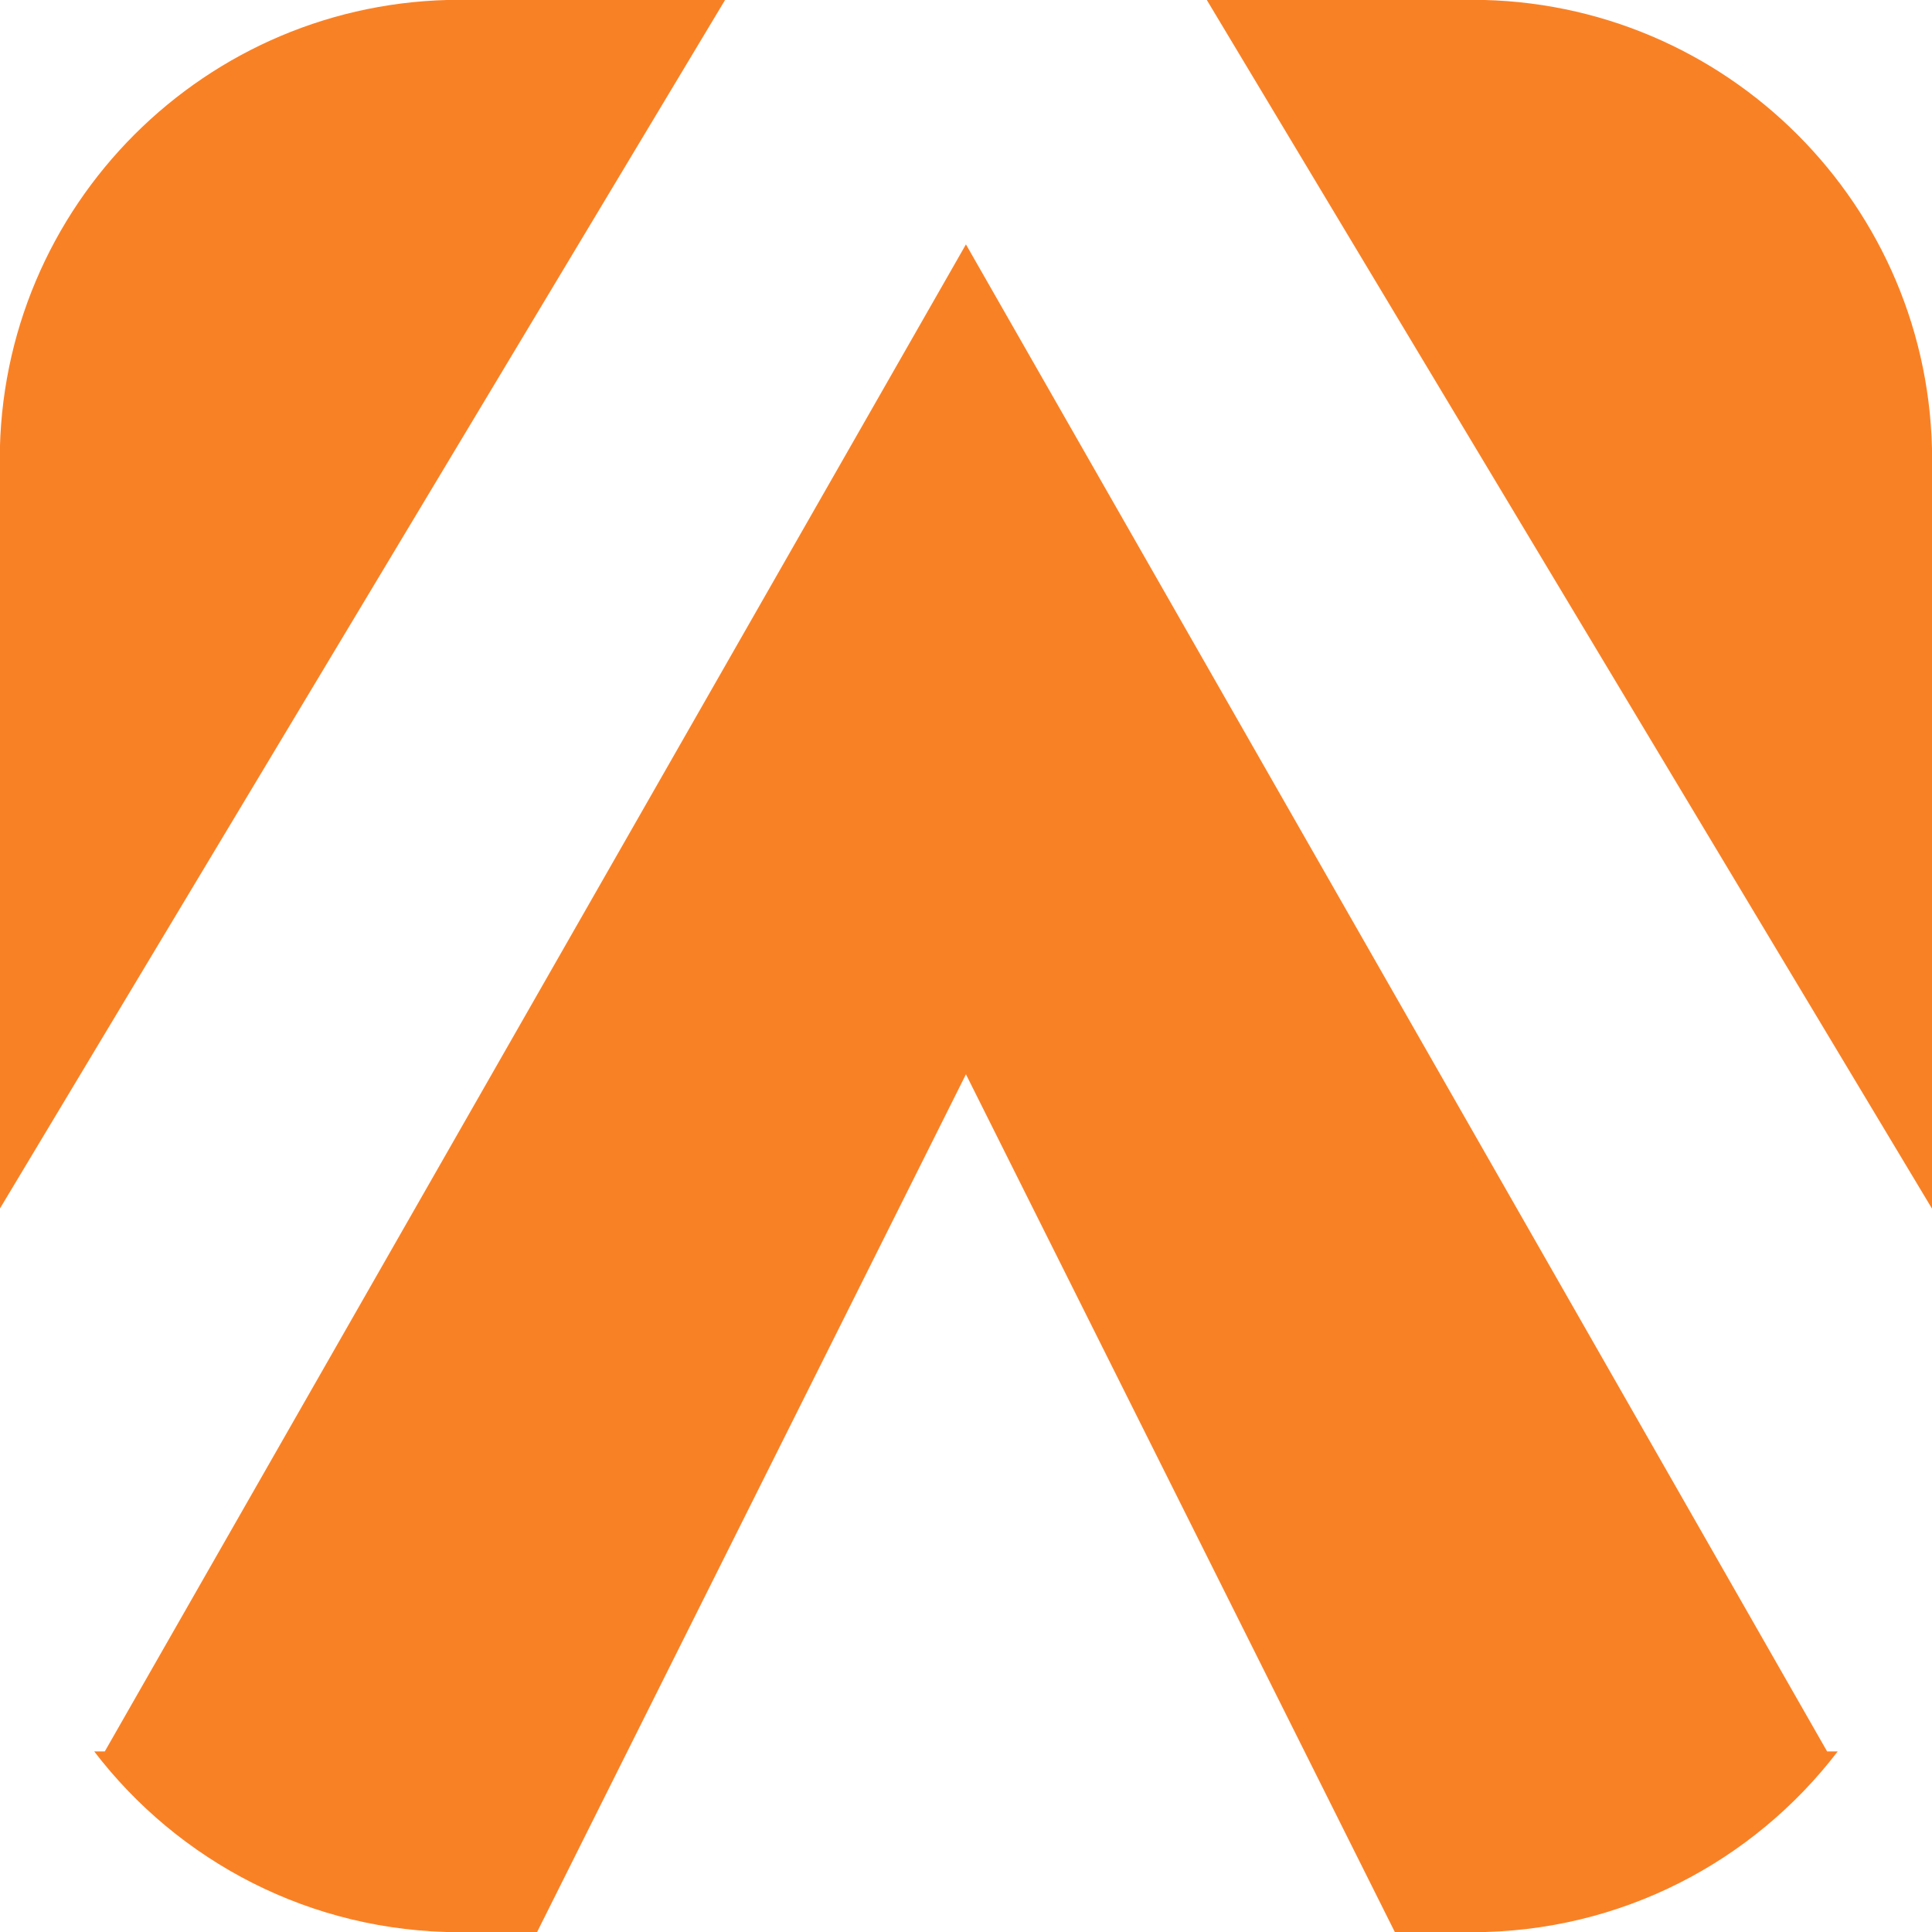 <svg width="63" height="63" viewBox="0 0 63 63" fill="none" xmlns="http://www.w3.org/2000/svg">
<path fill-rule="evenodd" clip-rule="evenodd" d="M3.072 57.112C5.813 60.695 10.133 63.006 14.992 63.006H17.511L31.498 35.031L45.486 63.006H48.004C52.864 63.006 57.184 60.695 59.925 57.112H59.58L31.498 7.969V-0.006H31.498V7.969L3.417 57.112H3.072ZM23.647 -0.006L14.992 -0.006C6.708 -0.006 -0.008 6.71 -0.008 14.994L-0.008 39.418L23.647 -0.006ZM39.349 -0.006L63.004 39.418V14.994C63.004 6.71 56.288 -0.006 48.004 -0.006L39.349 -0.006Z" fill="#F98125"/>
</svg>
